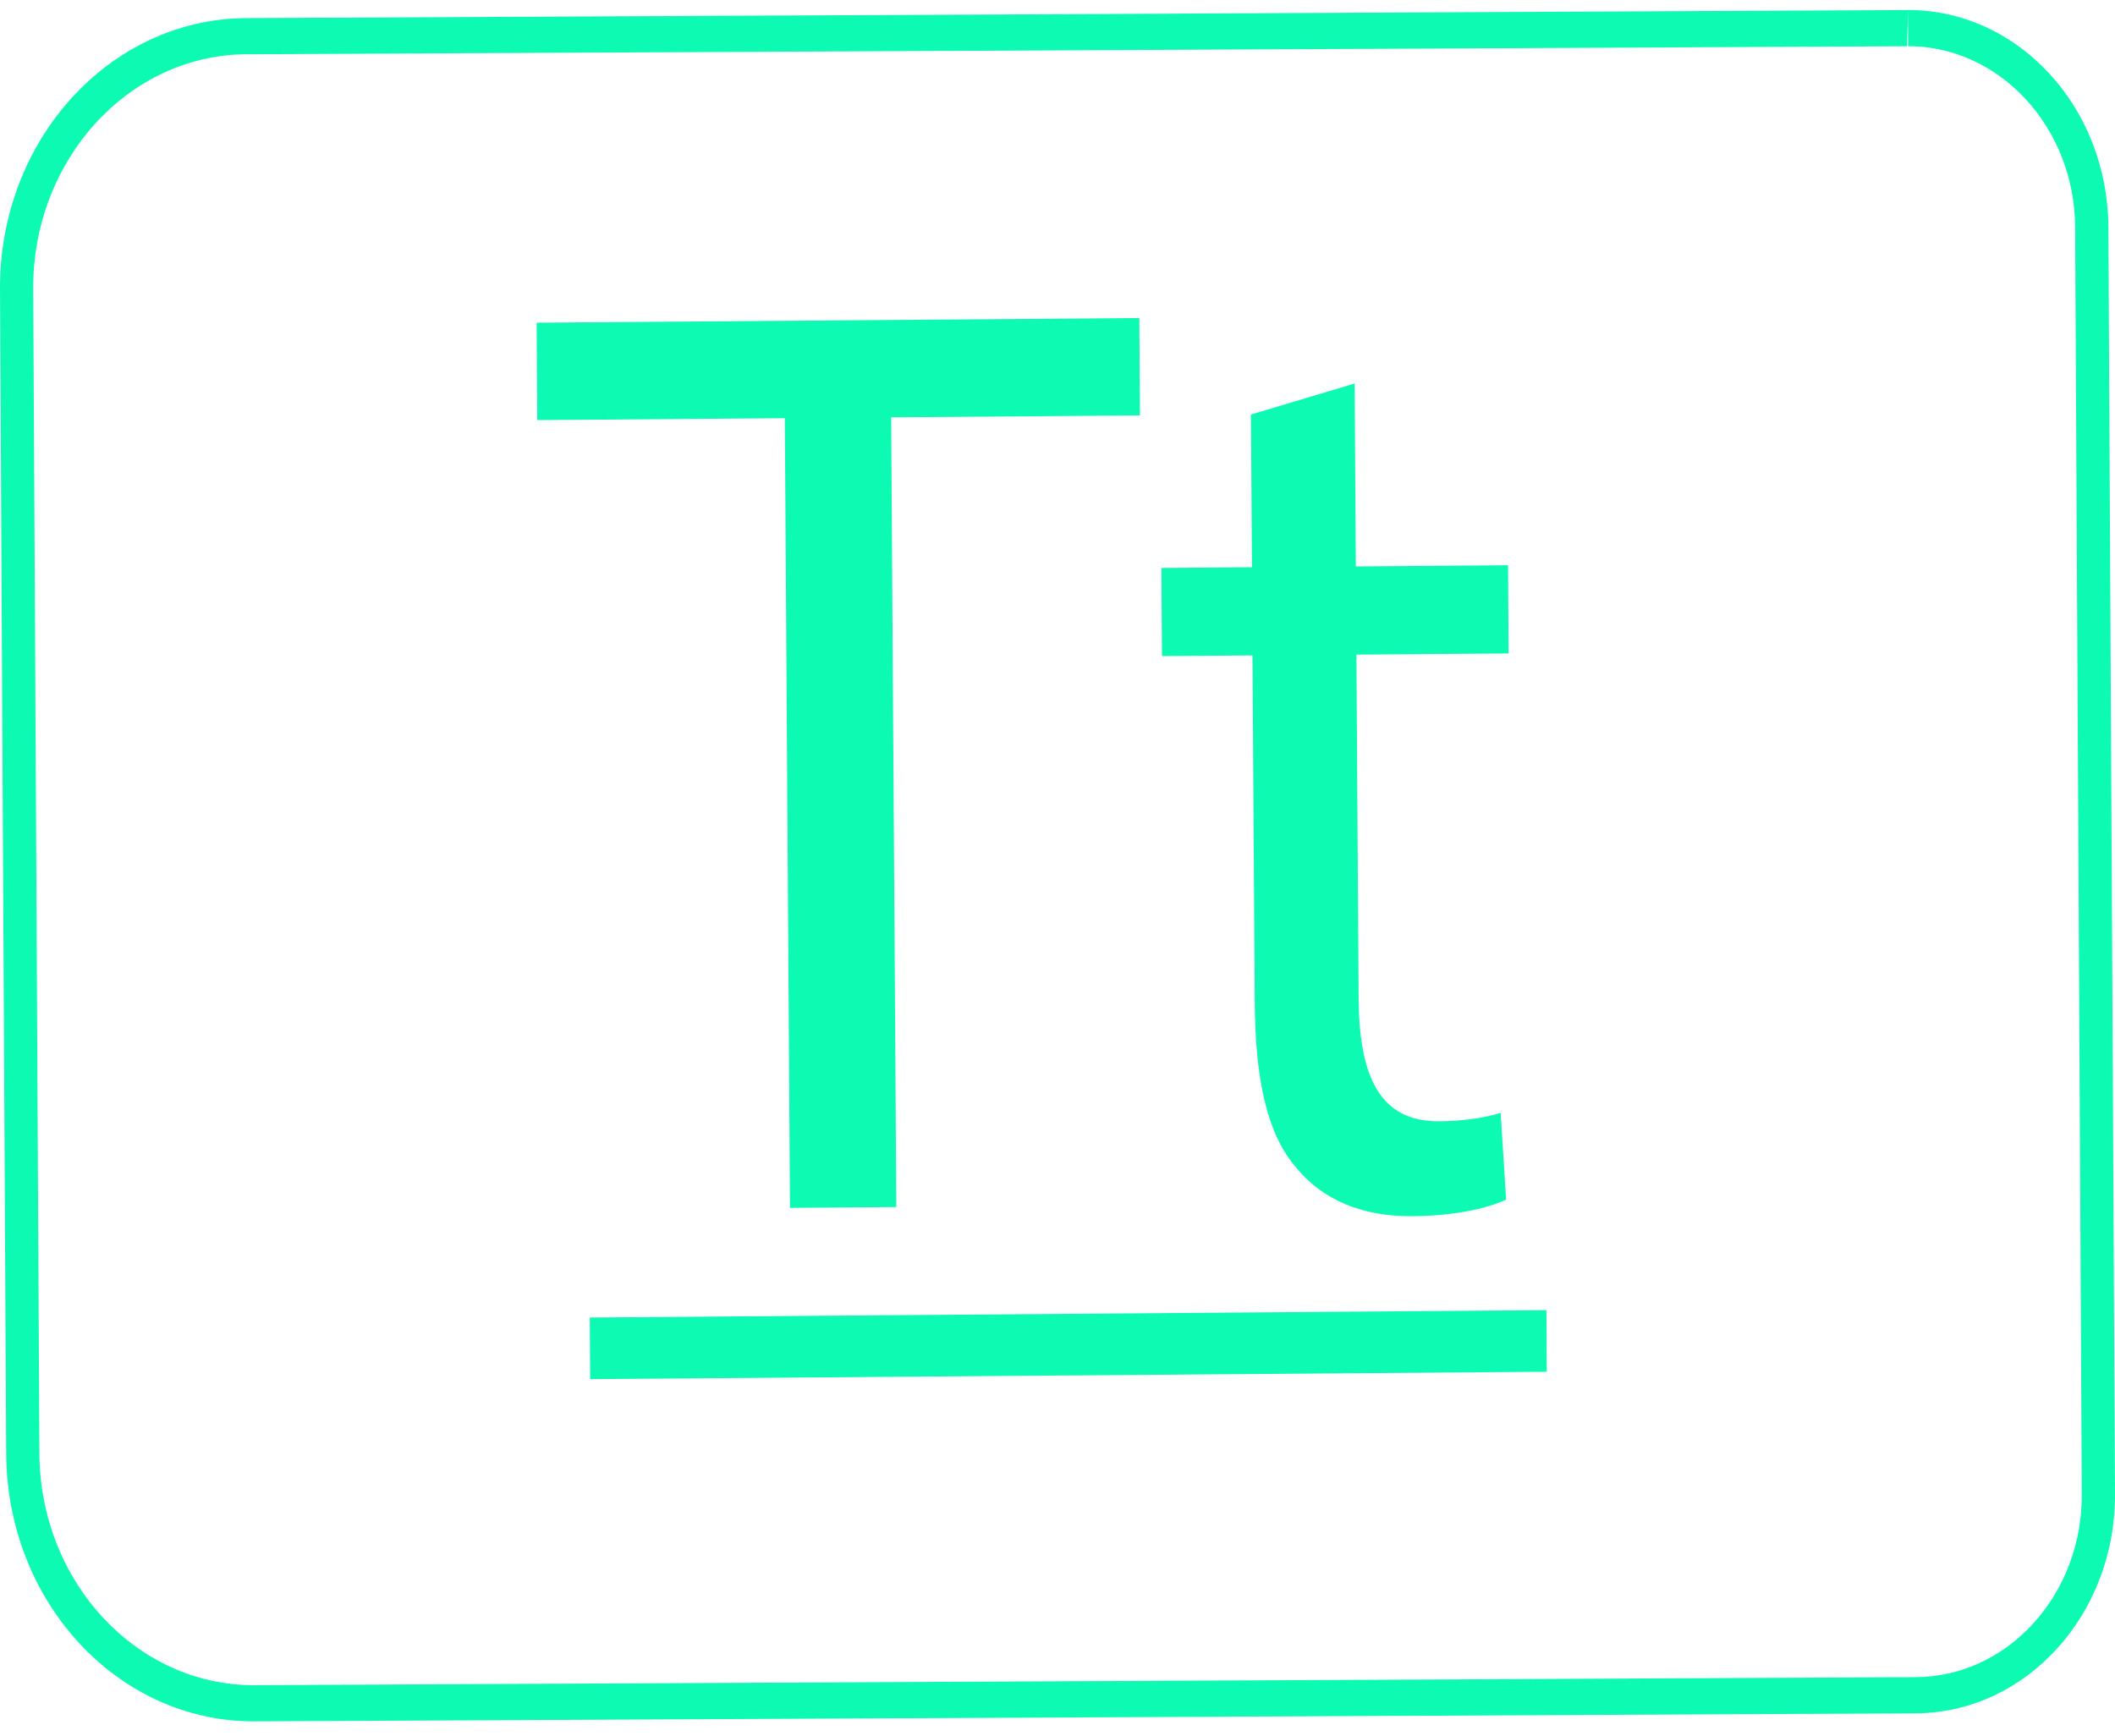 <svg width="67" height="55" viewBox="0 0 67 55" fill="none" xmlns="http://www.w3.org/2000/svg">
<path d="M60.445 0.317L60.407 0.319L7.792 0.574C3.466 0.601 -0.021 4.442 9.47405e-05 9.156L0.196 46.044C0.219 50.742 3.722 54.53 8.03 54.53H8.076L60.689 54.276C64.195 54.253 67.021 51.141 67 47.325L66.79 7.192C66.77 3.388 63.932 0.317 60.445 0.317ZM60.445 0.317V1.463C63.347 1.463 65.723 4.036 65.737 7.197L65.948 47.332C65.956 48.872 65.413 50.322 64.42 51.418C63.425 52.514 62.099 53.121 60.685 53.13L8.03 53.384C4.31 53.384 1.267 50.089 1.248 46.039L1.052 9.15C1.033 5.077 4.059 1.742 7.796 1.719L60.412 1.465L60.445 0.317Z" fill="#0CFAB2"/>
<path d="M24.862 13.248L17.019 13.308L17 10.223L36.092 10.075L36.111 13.16L28.23 13.22L28.394 38.237L25.026 38.263L24.862 13.248ZM42.913 12.149L42.95 17.944L47.773 17.907L47.789 20.7L42.969 20.737L43.039 31.621C43.056 34.12 43.716 35.534 45.589 35.52C46.468 35.514 47.12 35.382 47.539 35.254L47.711 38.004C47.063 38.3 46.029 38.517 44.729 38.527C43.162 38.541 41.894 38.006 41.085 37.013C40.121 35.935 39.766 34.146 39.749 31.769L39.677 20.762L36.81 20.785L36.791 17.992L39.66 17.969L39.628 13.132L42.913 12.149ZM49 43.454L18.695 43.688L18.684 41.737L48.987 41.503L49 43.454Z" fill="#0CFAB2"/>
</svg>
